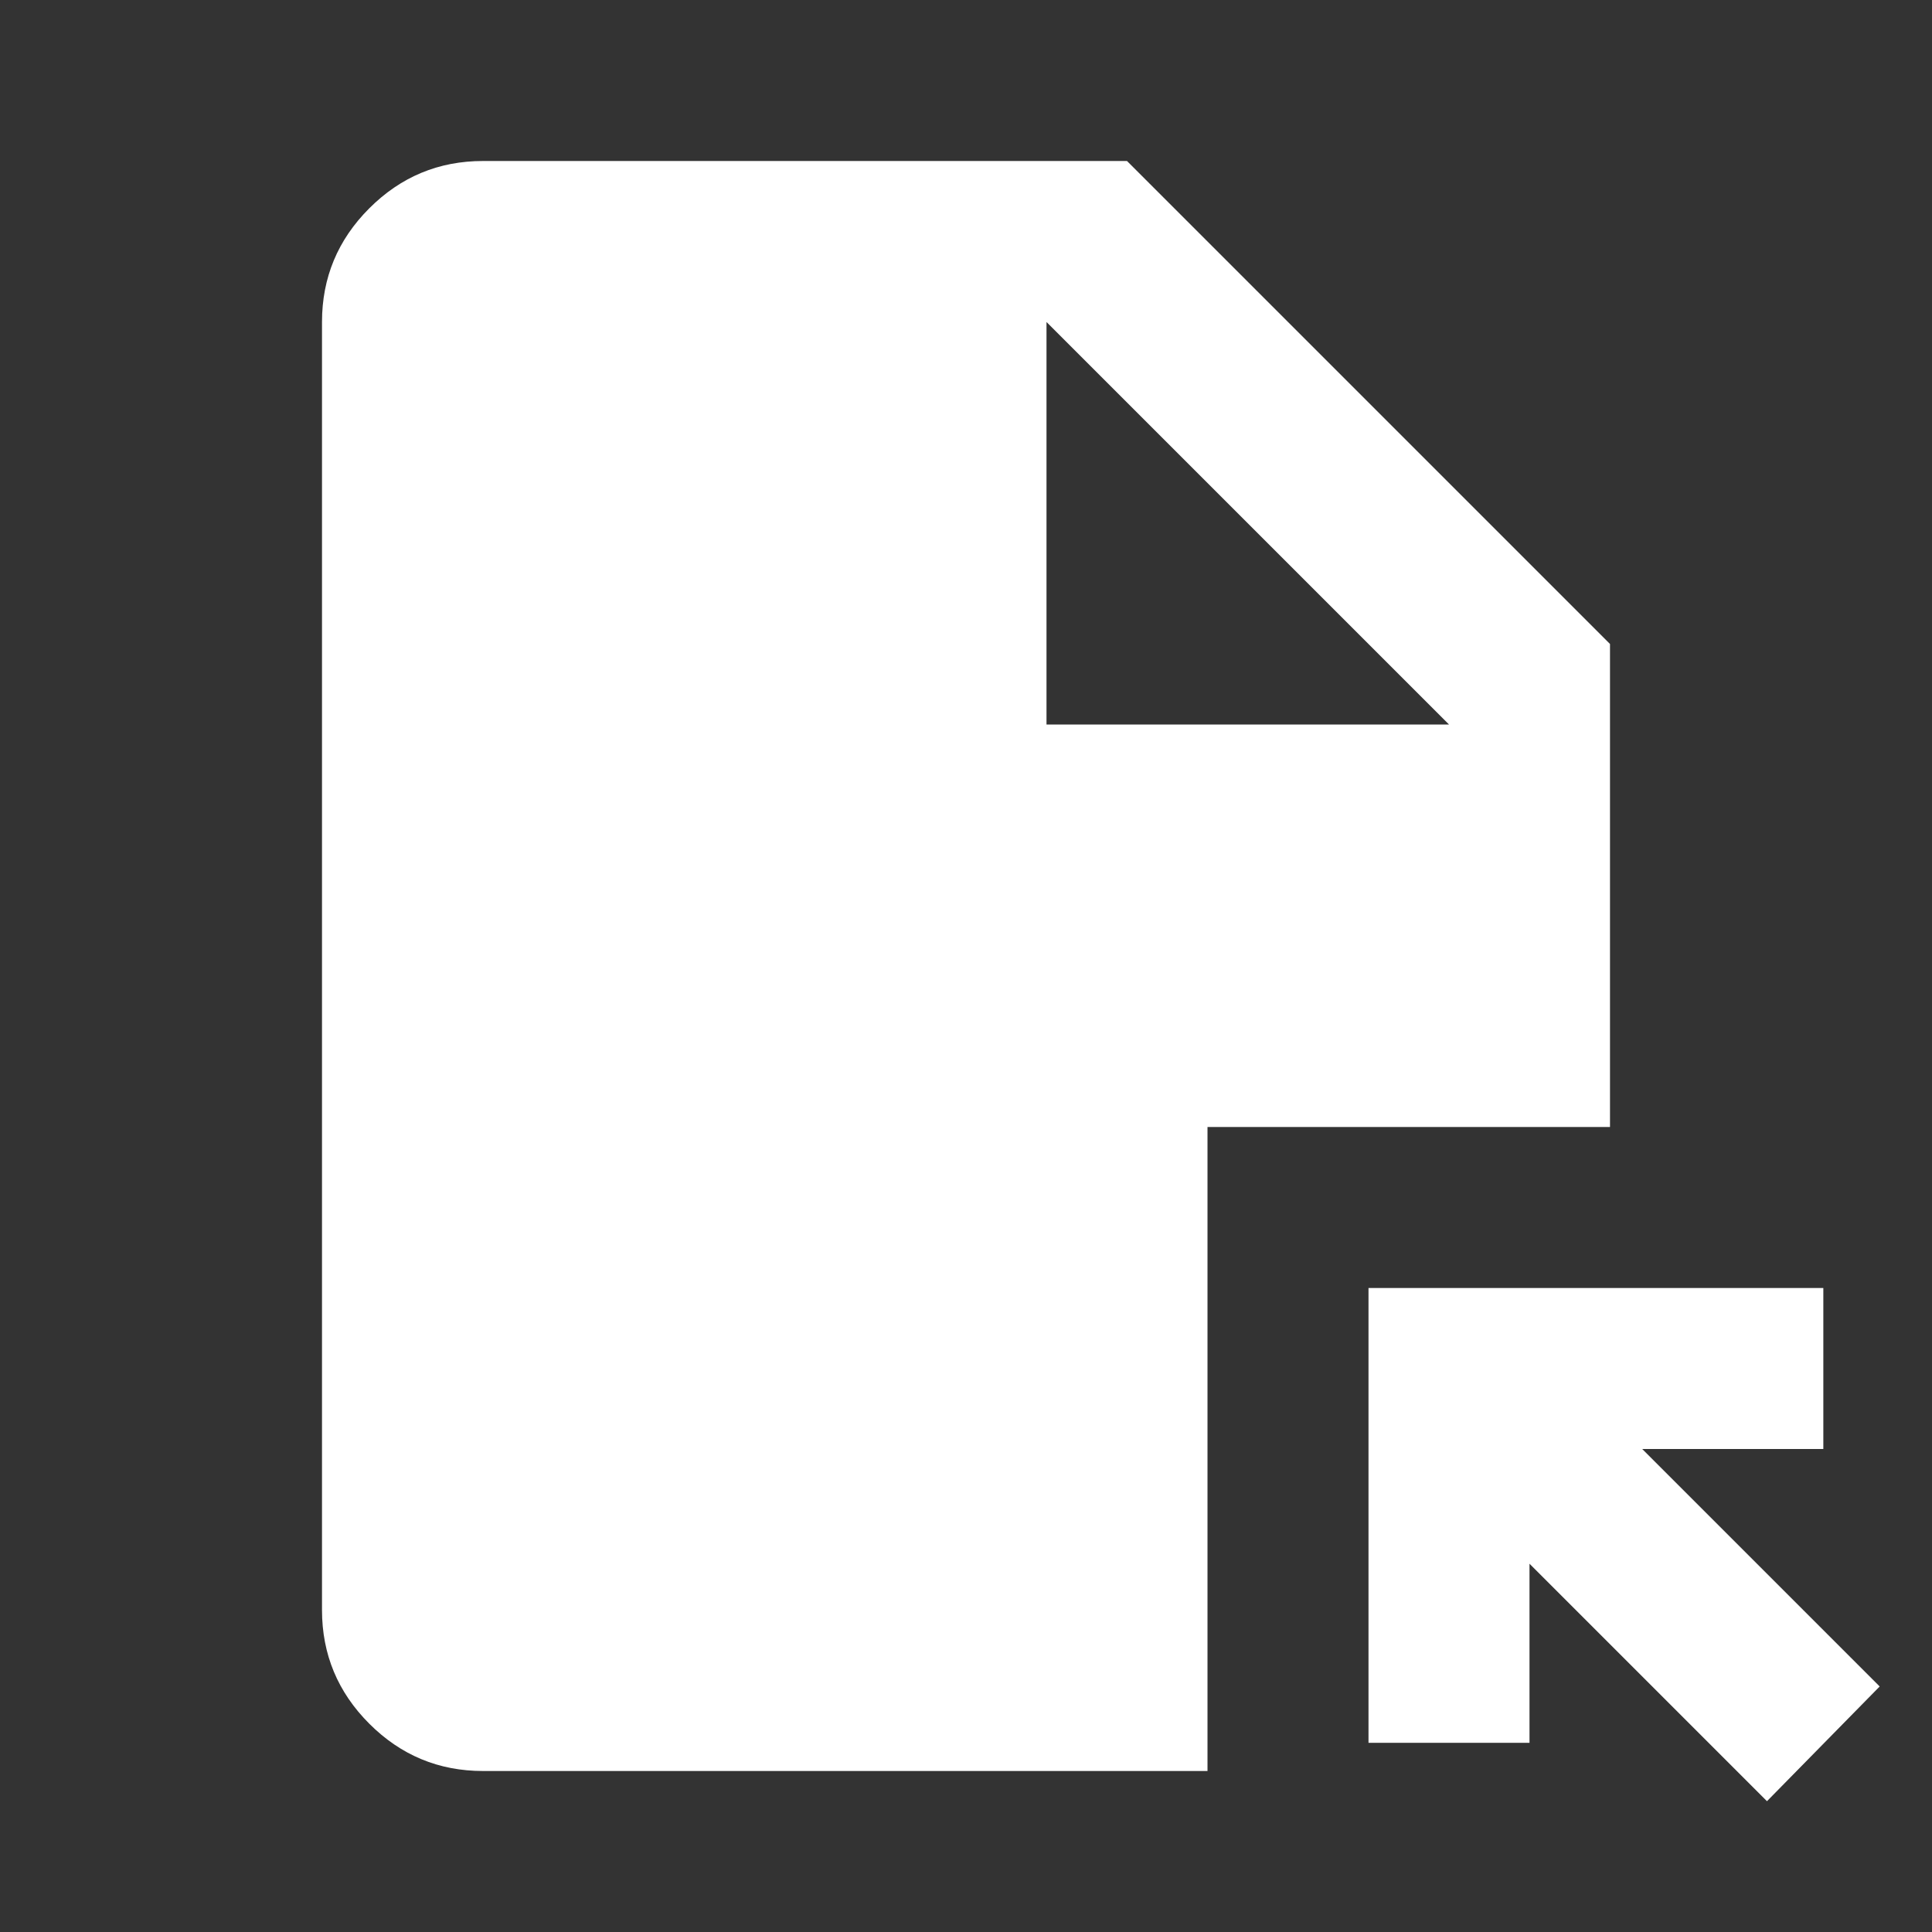 <svg xmlns="http://www.w3.org/2000/svg" height="24" viewBox="0 -960 960 960" width="24" fill="#fff"><rect x="0" y="-960" width="960" height="960" fill="#333333" stroke="none"/><path d="M878-65 760-183v89h-80v-226h226v80h-90l118 118-56 57ZM520-600h200L520-800v200ZM240-80q-33 0-56.5-23.5T160-160v-640q0-33 23.5-56.5T240-880h320l240 240v240H600v320H240Z"/></svg>